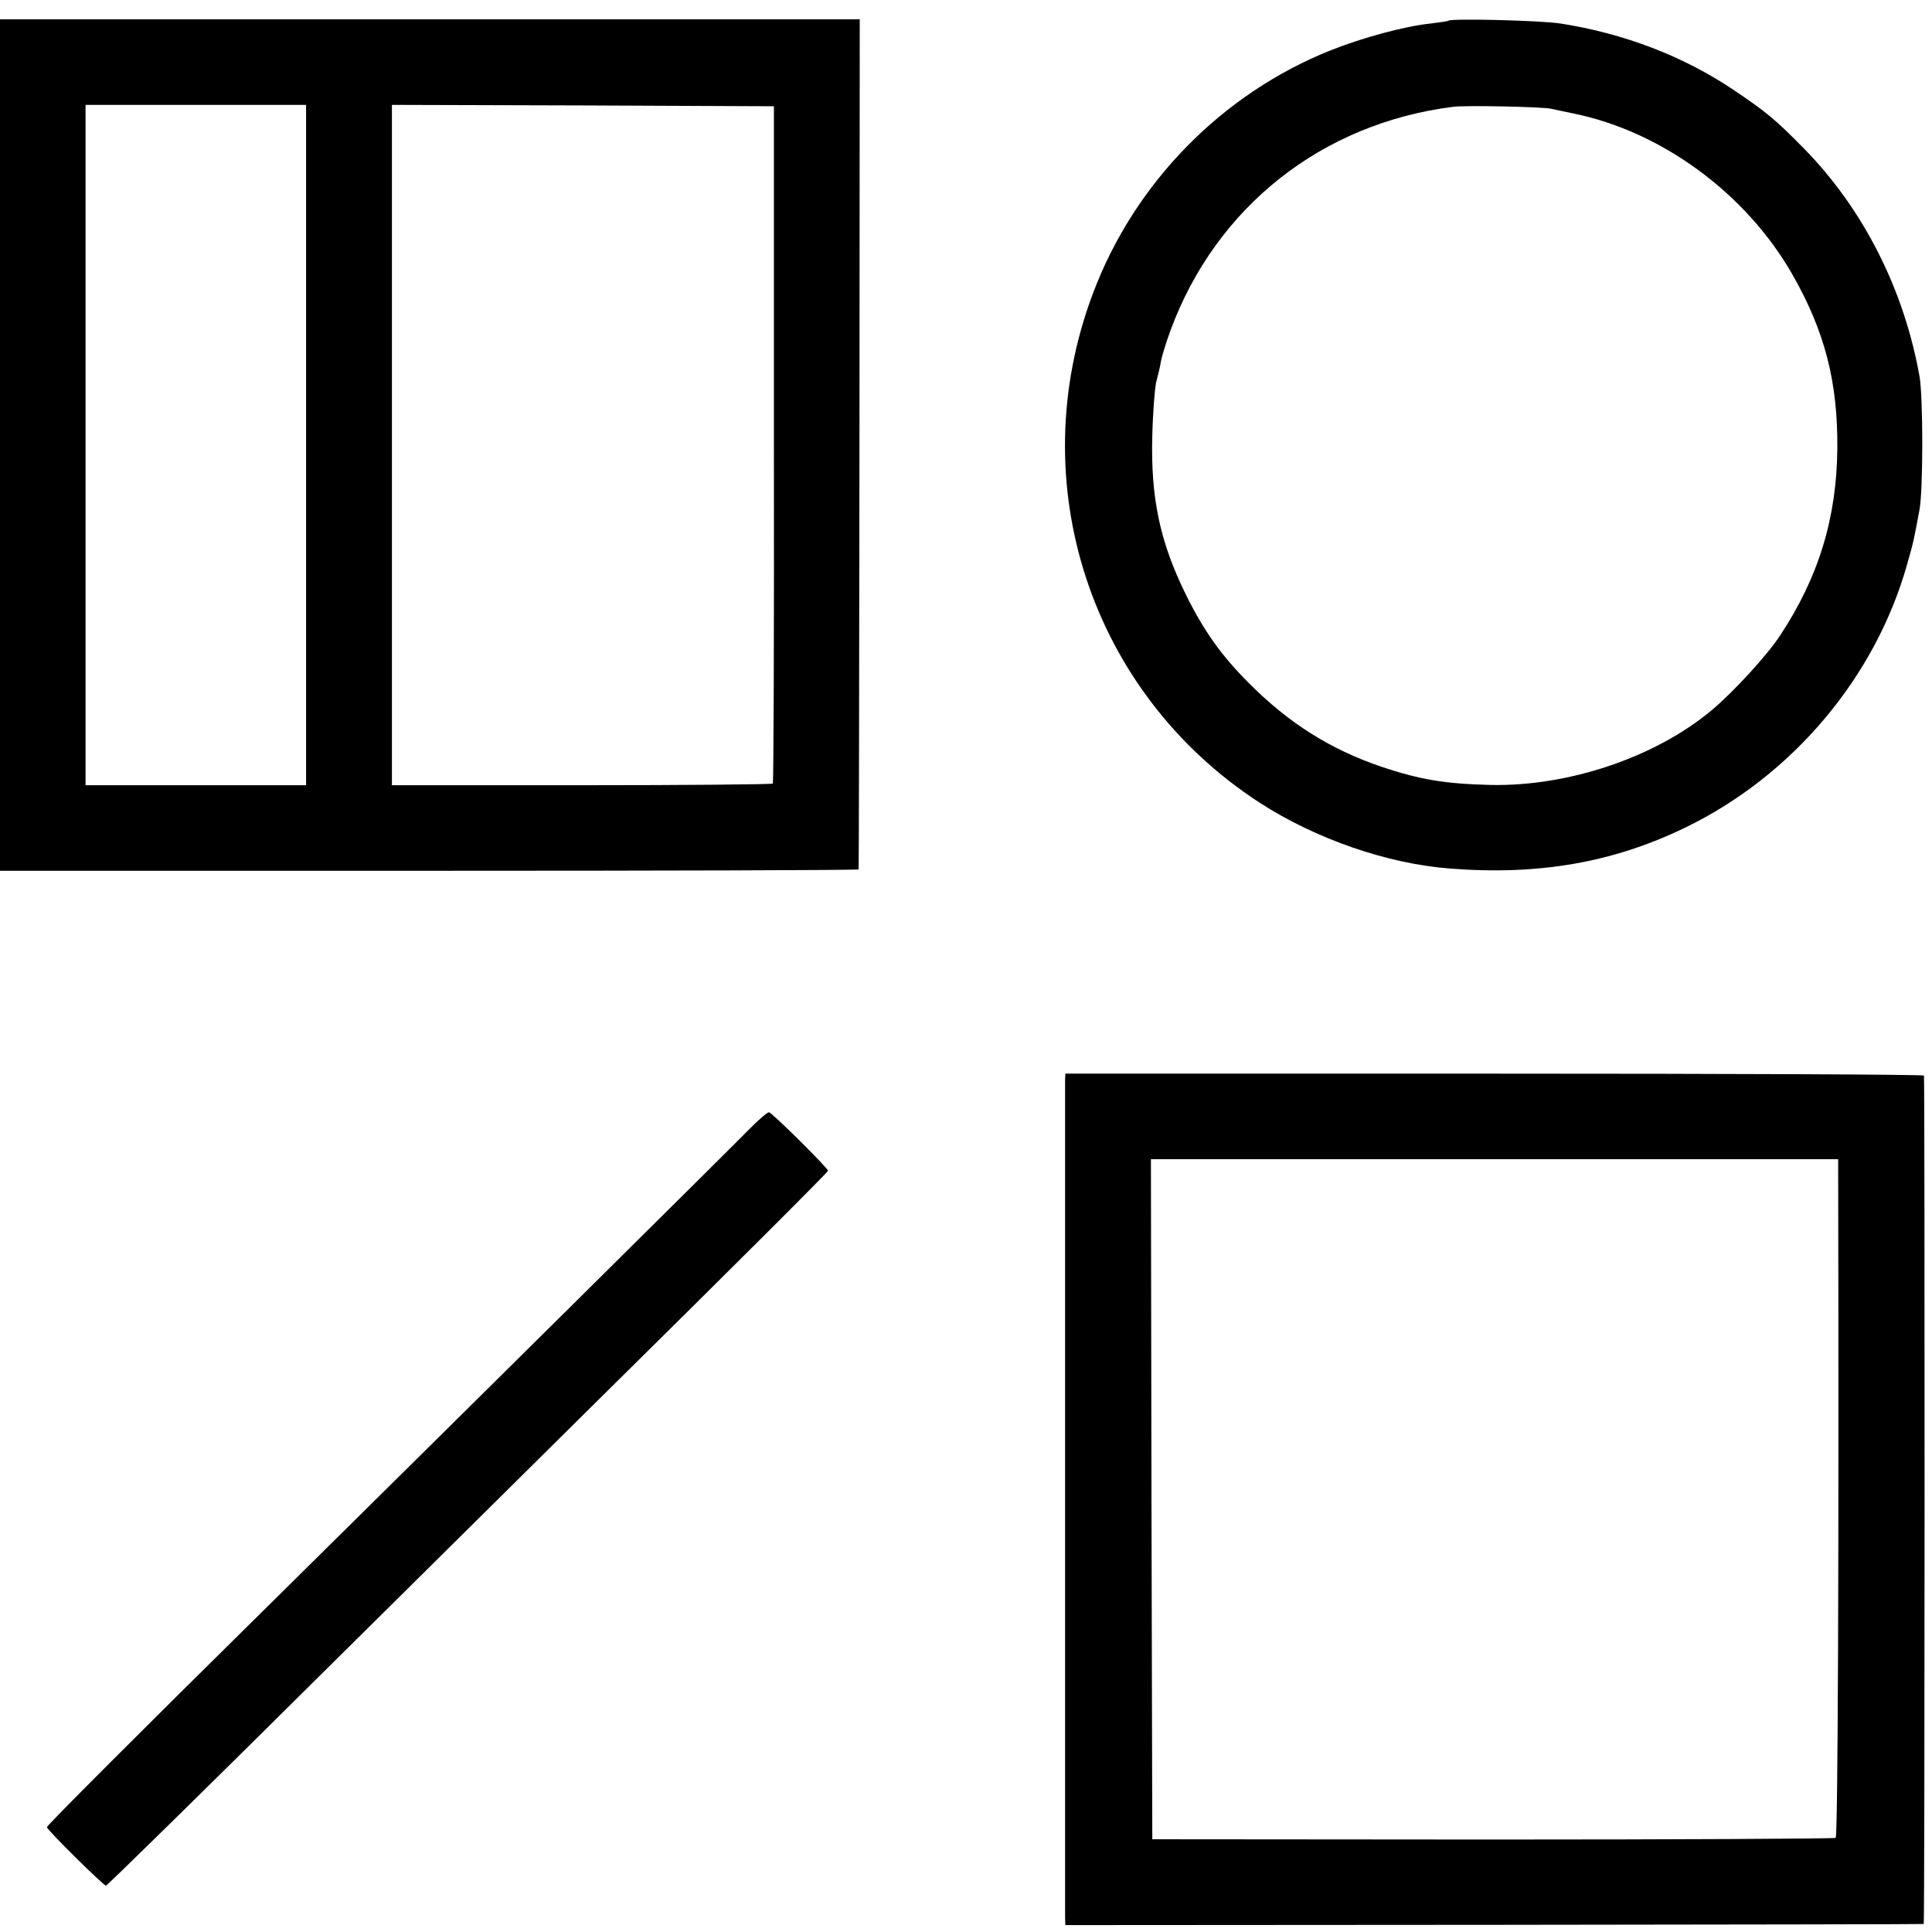 <?xml version="1.0" standalone="no"?>
<!DOCTYPE svg PUBLIC "-//W3C//DTD SVG 20010904//EN"
 "http://www.w3.org/TR/2001/REC-SVG-20010904/DTD/svg10.dtd">
<svg version="1.0" xmlns="http://www.w3.org/2000/svg"
 width="700pt" height="700pt" viewBox="0 0 700 700"
 preserveAspectRatio="xMidYMid meet">
<g transform="translate(0,700) scale(0.1,-0.1)"
fill="#000000" stroke="none">
<path d="M0 5388 l0 -1543 1555 0 c855 0 1555 2 1556 5 1 3 2 697 3 1543 l1
1537 -1557 0 -1558 0 0 -1542z m1109 0 l0 -1233 -399 0 -400 0 0 1233 0 1232
399 0 400 0 0 -1232z m1695 4 c1 -673 -1 -1227 -4 -1231 -3 -3 -314 -6 -692
-6 l-688 0 0 1233 0 1232 692 -2 692 -3 0 -1223z"/>
<path d="M5248 6925 c-2 -2 -30 -6 -63 -10 -96 -10 -247 -51 -363 -97 -394
-157 -712 -481 -862 -881 -259 -686 -9 -1448 605 -1846 201 -130 462 -221 690
-238 320 -25 590 22 850 148 389 188 690 545 805 955 23 80 24 86 45 199 13
73 13 404 0 480 -56 316 -204 608 -419 827 -102 104 -137 133 -256 213 -182
122 -396 204 -627 240 -73 11 -395 19 -405 10z m372 -319 c14 -3 50 -11 80
-17 321 -65 628 -291 795 -585 117 -205 164 -389 162 -628 -2 -251 -67 -466
-207 -678 -47 -72 -170 -206 -248 -271 -204 -171 -519 -277 -802 -271 -164 4
-255 19 -395 66 -185 63 -336 158 -480 303 -100 100 -164 190 -229 322 -93
189 -127 348 -121 573 2 85 9 173 14 195 6 22 14 55 17 74 3 19 19 70 35 114
165 447 548 750 1024 810 43 6 325 0 355 -7z"/>
<path d="M3859 3088 c0 -29 0 -3005 0 -3038 l1 -25 1552 1 c854 1 1555 2 1558
3 4 1 4 3024 1 3074 -1 4 -701 7 -1556 7 l-1555 0 -1 -22z m2801 -330 c3
-1395 -1 -2412 -9 -2417 -5 -3 -564 -6 -1243 -6 l-1233 1 -3 1232 -2 1232
1245 0 1245 0 0 -42z"/>
<path d="M2719 2913 c-54 -56 -1090 -1082 -1732 -1716 -502 -495 -817 -811
-817 -817 0 -10 206 -213 214 -212 4 0 353 342 774 760 422 418 880 871 1017
1007 466 460 825 818 825 823 0 10 -204 212 -214 212 -6 0 -36 -26 -67 -57z"/>
</g>
</svg>
